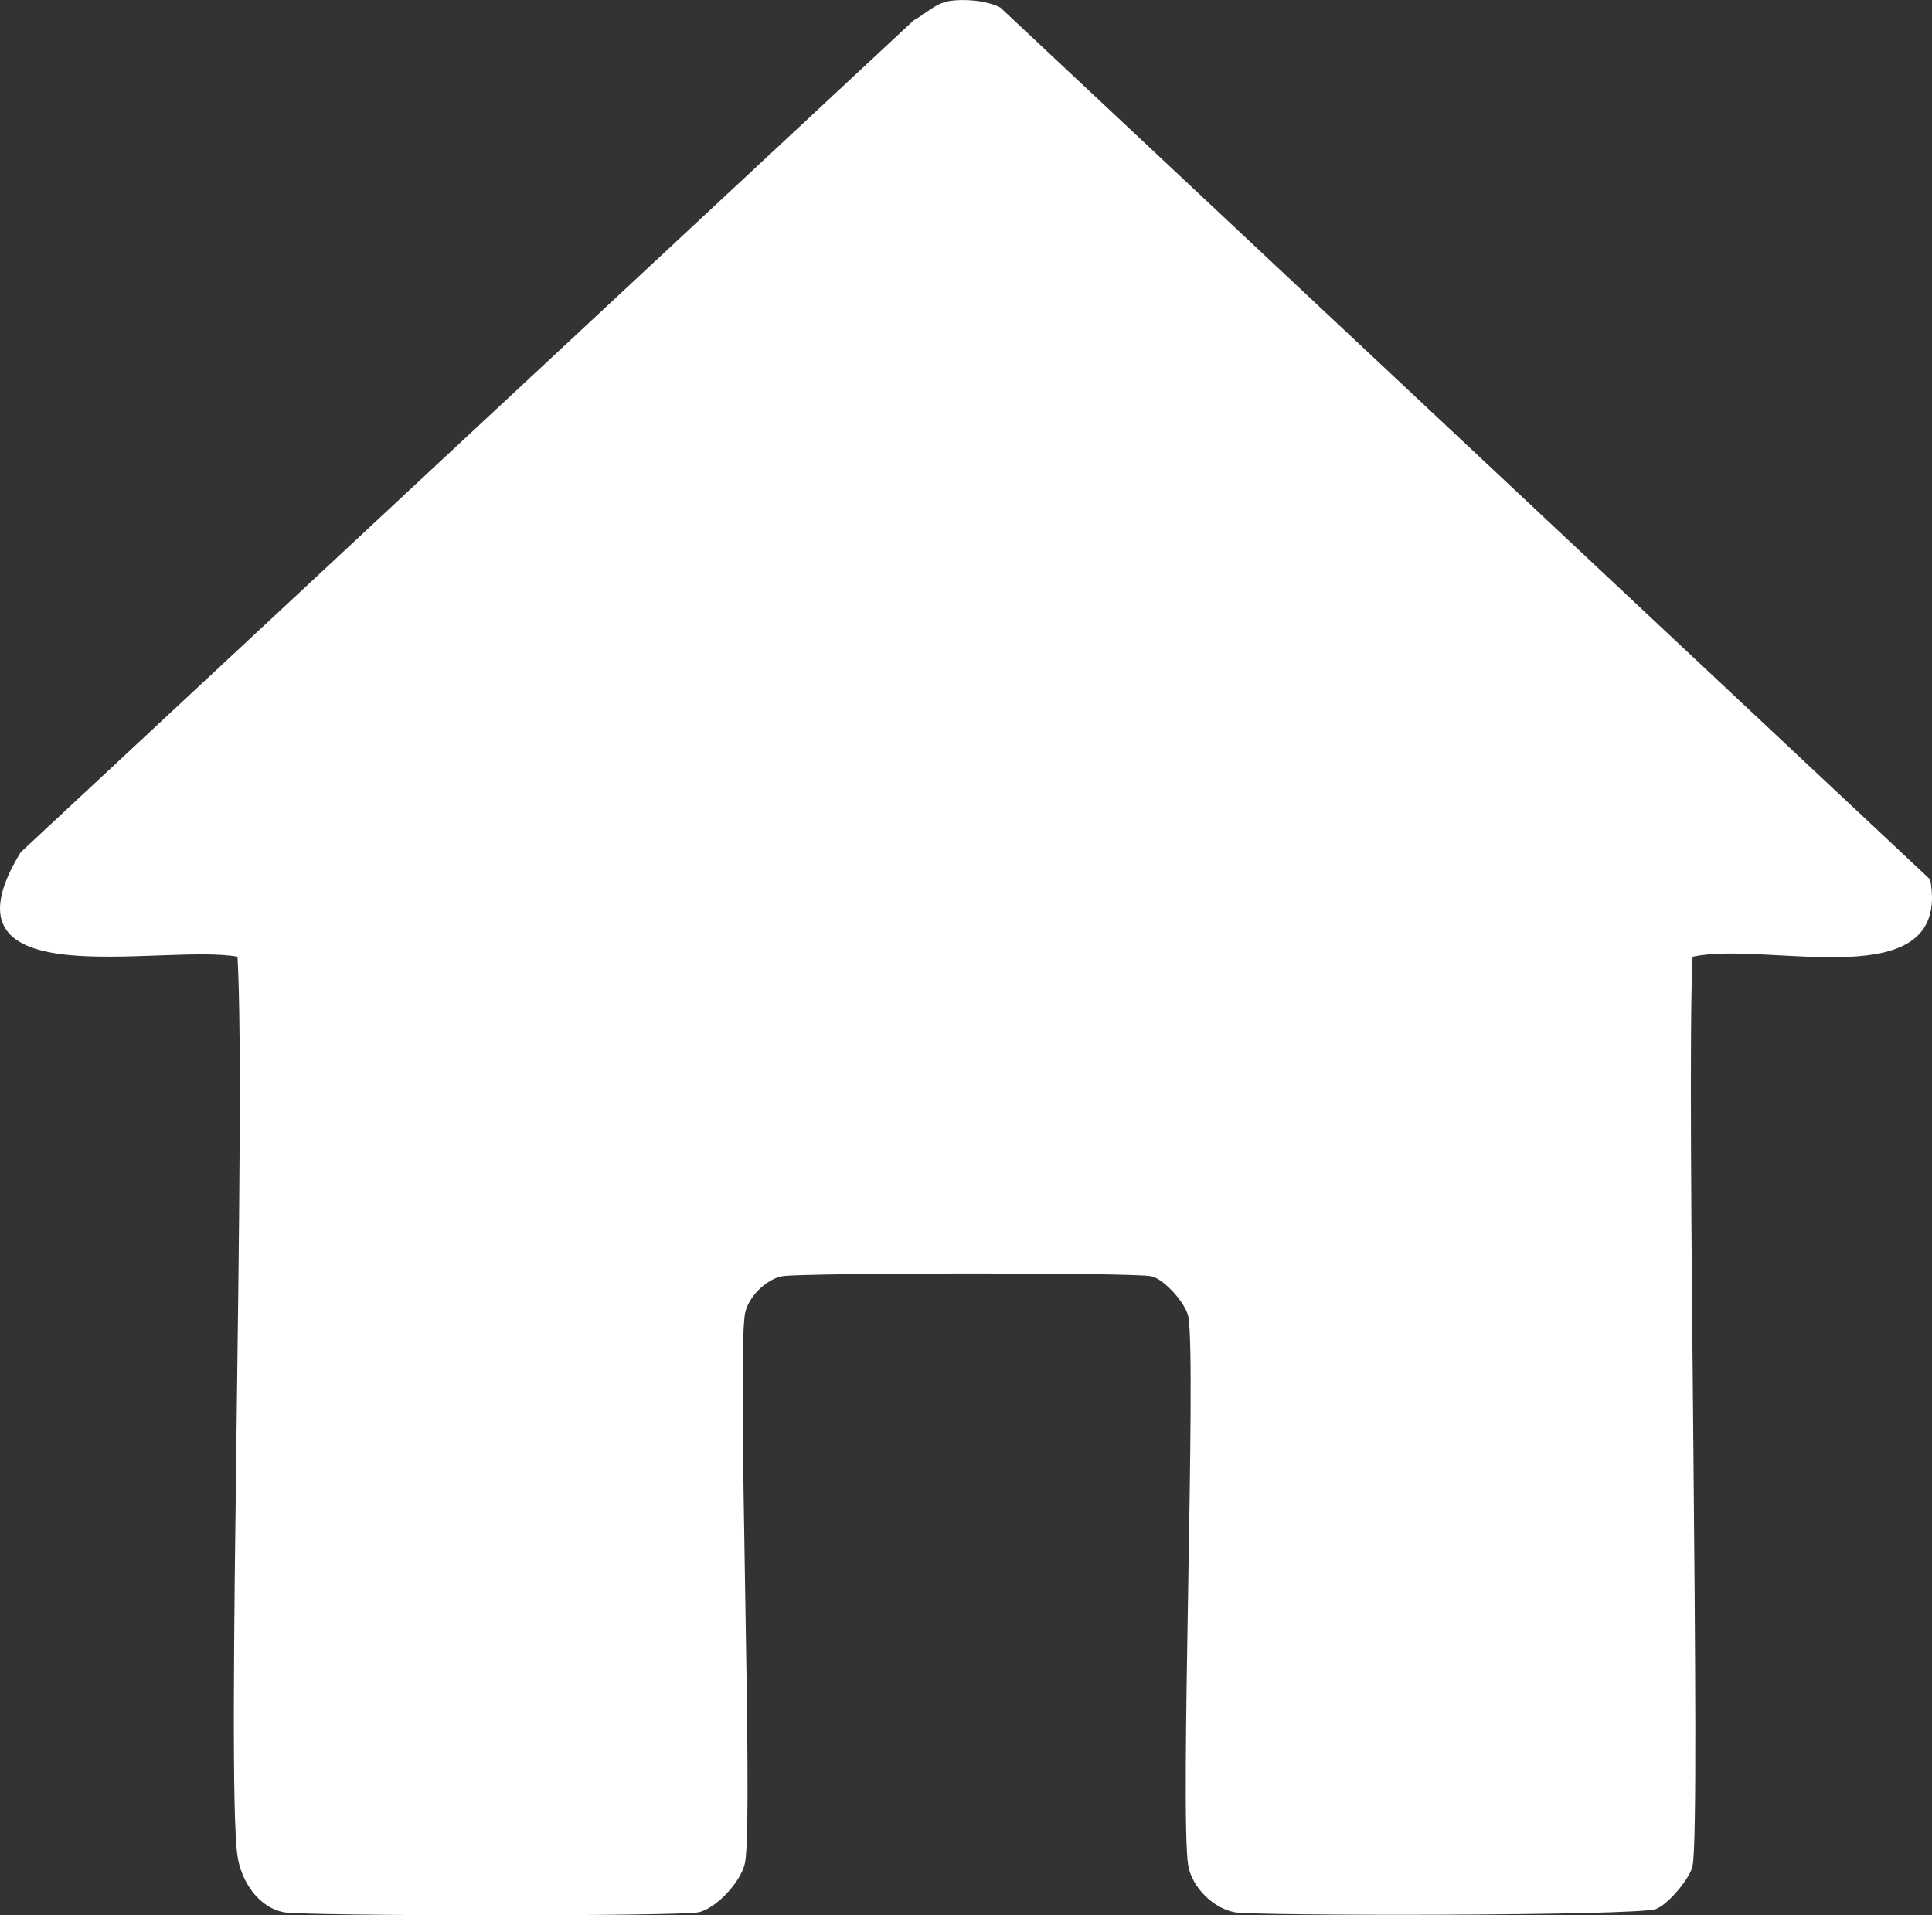 <?xml version="1.0" encoding="UTF-8"?>
<svg id="_레이어_2" data-name="레이어_2" xmlns="http://www.w3.org/2000/svg" viewBox="0 0 303.1 300.48">
  <rect x="0" y="0" width="303.1" height="300.48" fill="#333333" stroke="none"/>
  <defs>
    <style>
      .cls-1 {
        fill: #fff;
      }
    </style>
  </defs>
  <g id="_레이어_1-2" data-name="레이어_1">
    <path class="cls-1" d="M302.83,137.99L156.94,1.18c-2.15-1.12-5.79-1.4-8.06-1.01-2.2.38-3.69,2.04-5.54,3.02L3.24,133.71c-14.18,23.18,22.07,14.26,34.02,16.38,1.38,24.48-1.81,128.74,0,141.1.56,3.81,3.18,8.05,7.31,8.82,3.19.6,61.82.65,65.01,0,2.81-.58,6.77-4.9,7.31-7.81,1.33-7.28-1.32-79.34,0-86.17.48-2.49,3.22-5.3,5.79-5.8,2.85-.55,55.12-.62,57.95,0,2.07.46,5.39,4.28,5.79,6.3,1.31,6.59-1.35,78.52,0,86.17.58,3.31,3.84,6.68,7.31,7.31,3.25.59,62.9.58,66.02-.5,1.91-.66,5.42-4.85,5.79-6.8,1.36-7-1.04-121.65,0-142.61,11.7-2.6,40.66,6.7,37.29-12.09Z"/>
  </g>
</svg>
